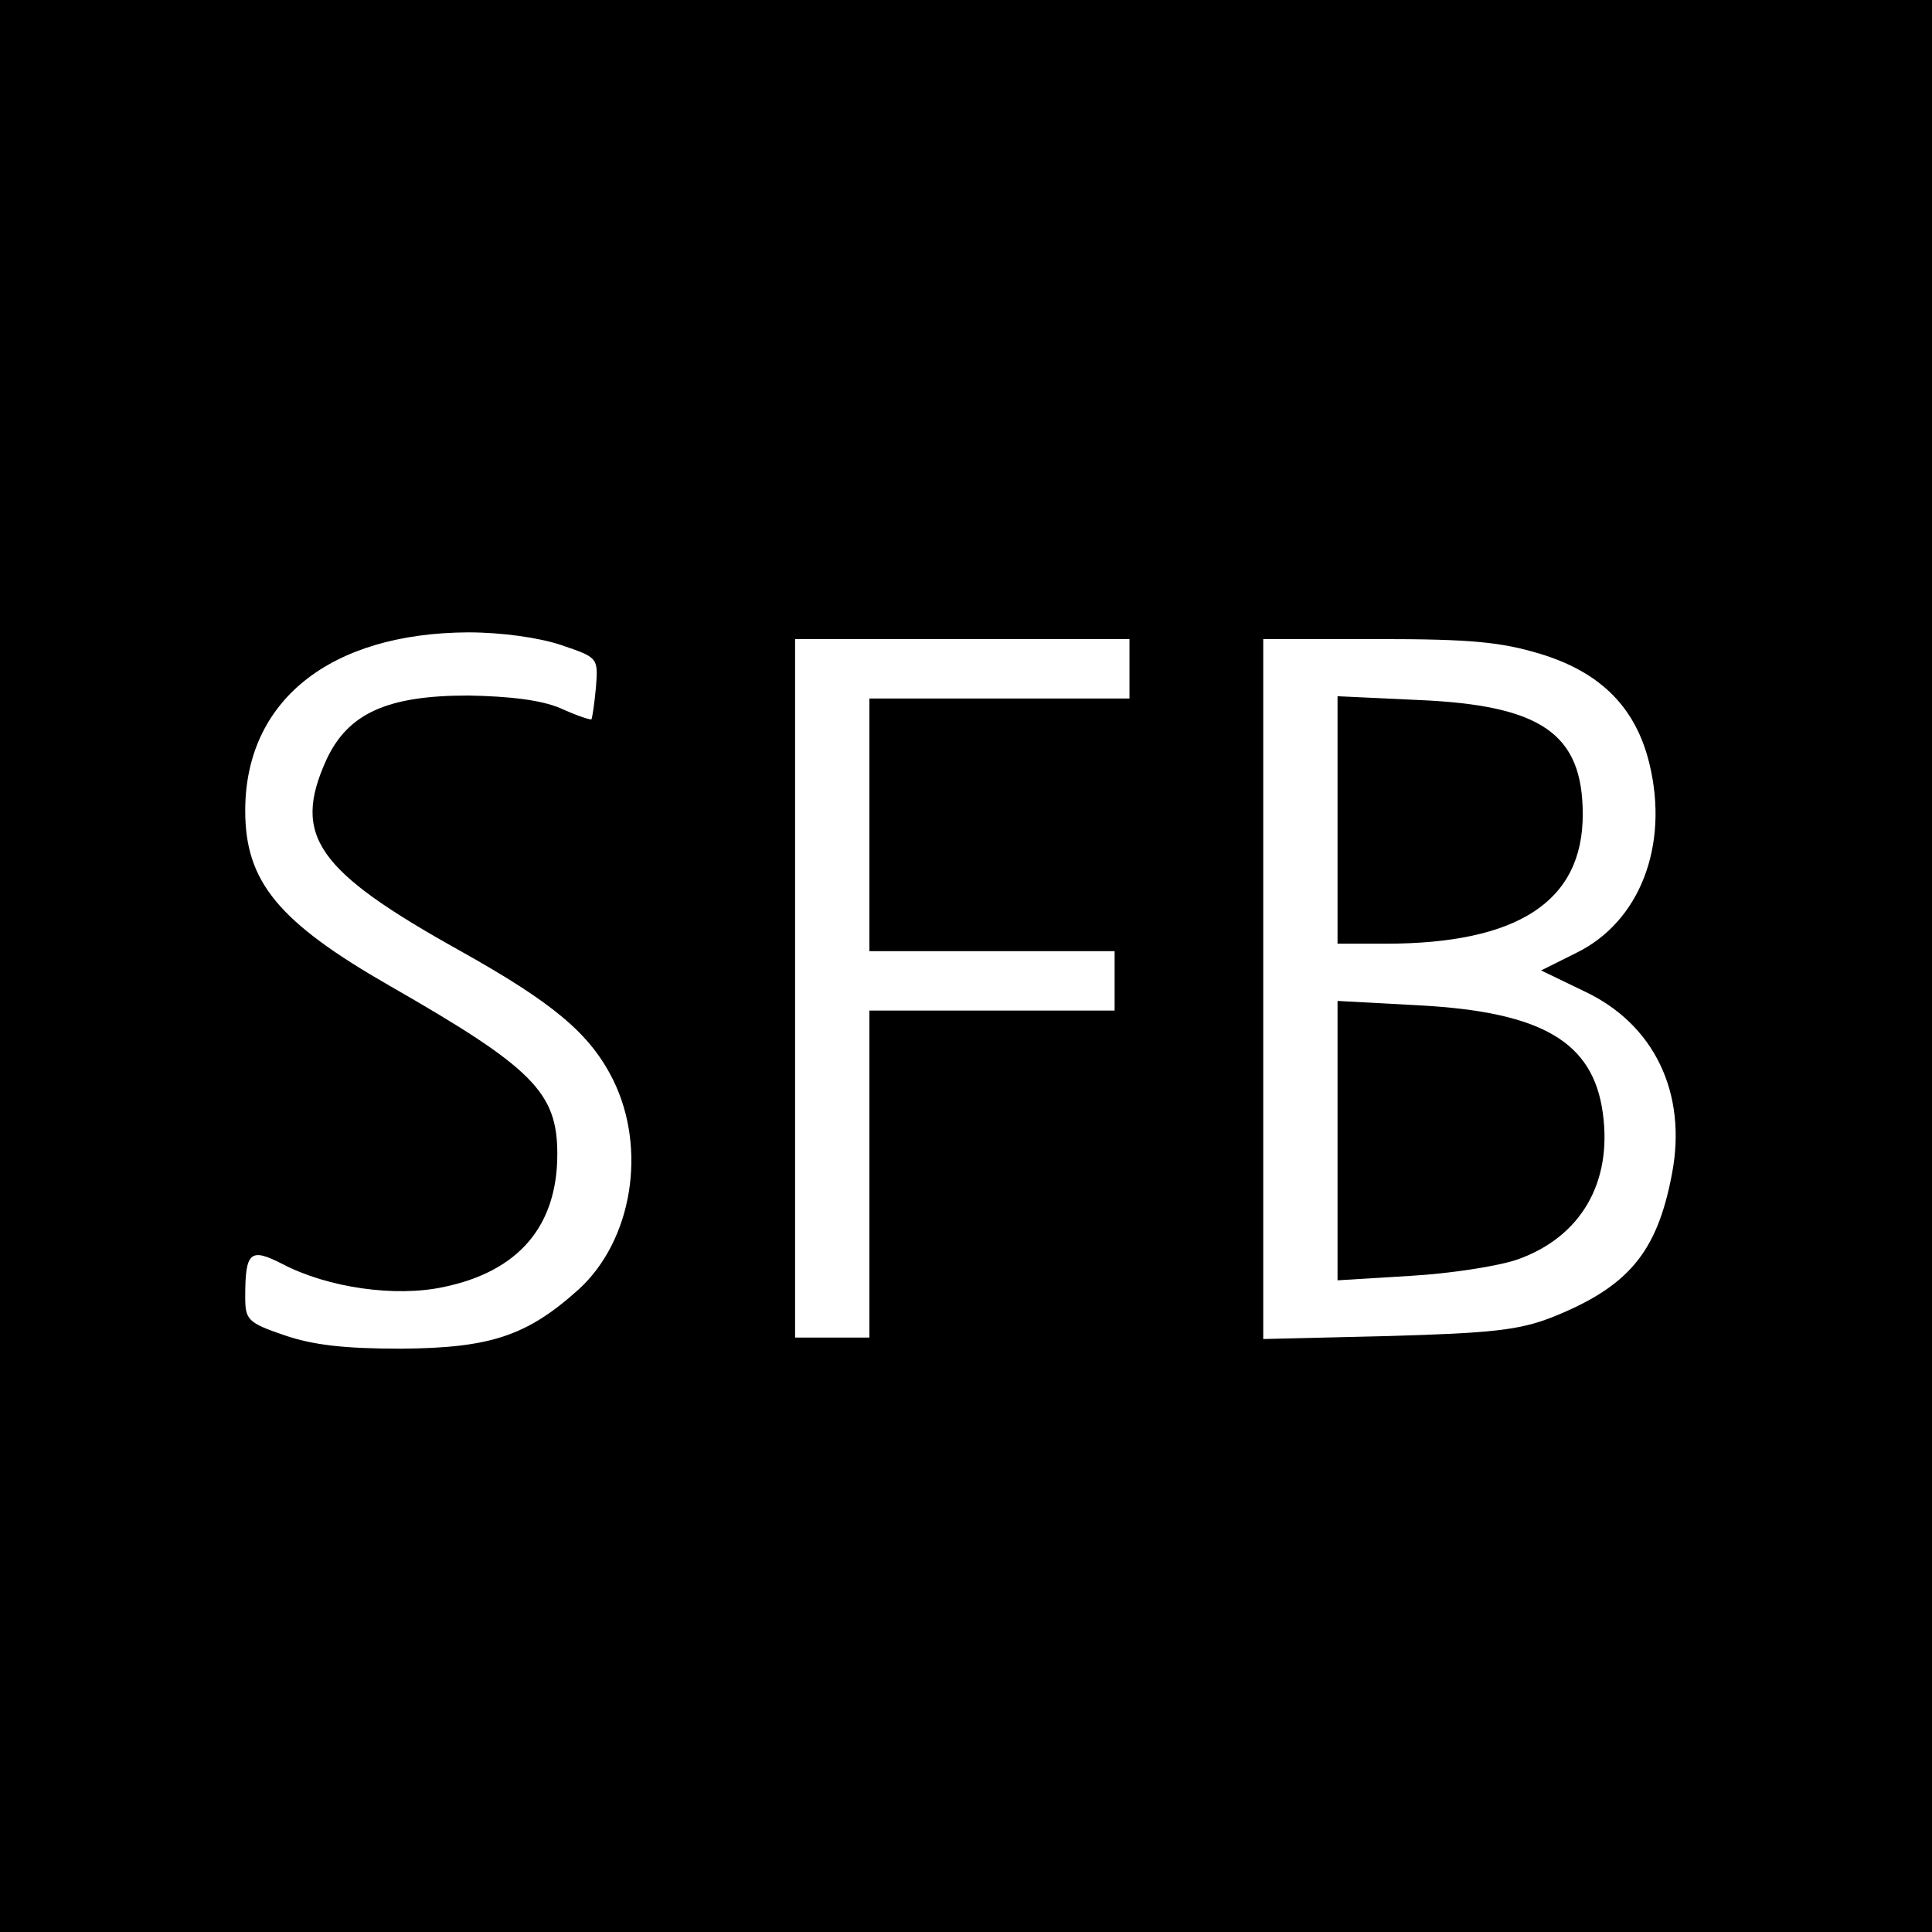 <?xml version="1.0" standalone="no"?>
<!DOCTYPE svg PUBLIC "-//W3C//DTD SVG 20010904//EN"
 "http://www.w3.org/TR/2001/REC-SVG-20010904/DTD/svg10.dtd">
<svg version="1.0" xmlns="http://www.w3.org/2000/svg"
 width="260pt" height="260pt" viewBox="0 0 260 260"
 preserveAspectRatio="xMidYMid meet">
<g transform="translate(0,260) scale(0.1,-0.1)"
fill="#000000" stroke="none">
<path d="M0 1300 l0 -1300 1300 0 1300 0 0 1300 0 1300 -1300 0 -1300 0 0
-1300z m755 432 c50 -17 50 -17 47 -57 -2 -22 -5 -41 -6 -43 -2 -1 -20 5 -42
15 -26 11 -68 16 -124 17 -109 0 -162 -24 -191 -87 -46 -102 -13 -149 181
-257 125 -70 174 -111 205 -173 46 -93 26 -216 -46 -282 -70 -63 -119 -79
-239 -80 -77 0 -119 5 -157 18 -50 17 -53 21 -53 52 0 61 7 66 50 44 61 -32
152 -45 217 -31 101 21 153 82 153 179 0 83 -33 116 -225 226 -150 86 -195
140 -195 236 0 148 114 239 300 240 45 0 95 -7 125 -17z m765 -32 l0 -40 -175
0 -175 0 0 -170 0 -170 165 0 165 0 0 -40 0 -40 -165 0 -165 0 0 -220 0 -220
-50 0 -50 0 0 470 0 470 225 0 225 0 0 -40z m553 20 c82 -25 129 -73 147 -149
26 -109 -13 -211 -98 -253 l-48 -24 58 -28 c94 -44 139 -137 118 -246 -20
-106 -59 -152 -162 -193 -44 -17 -80 -21 -220 -25 l-168 -4 0 471 0 471 154 0
c126 0 166 -4 219 -20z"/>
<path d="M1800 1496 l0 -166 64 0 c179 0 266 57 266 174 0 109 -56 147 -222
154 l-108 5 0 -167z"/>
<path d="M1800 1065 l0 -188 98 6 c53 3 118 13 144 22 85 30 128 103 115 197
-13 96 -82 136 -246 145 l-111 6 0 -188z"/>
</g>
</svg>
